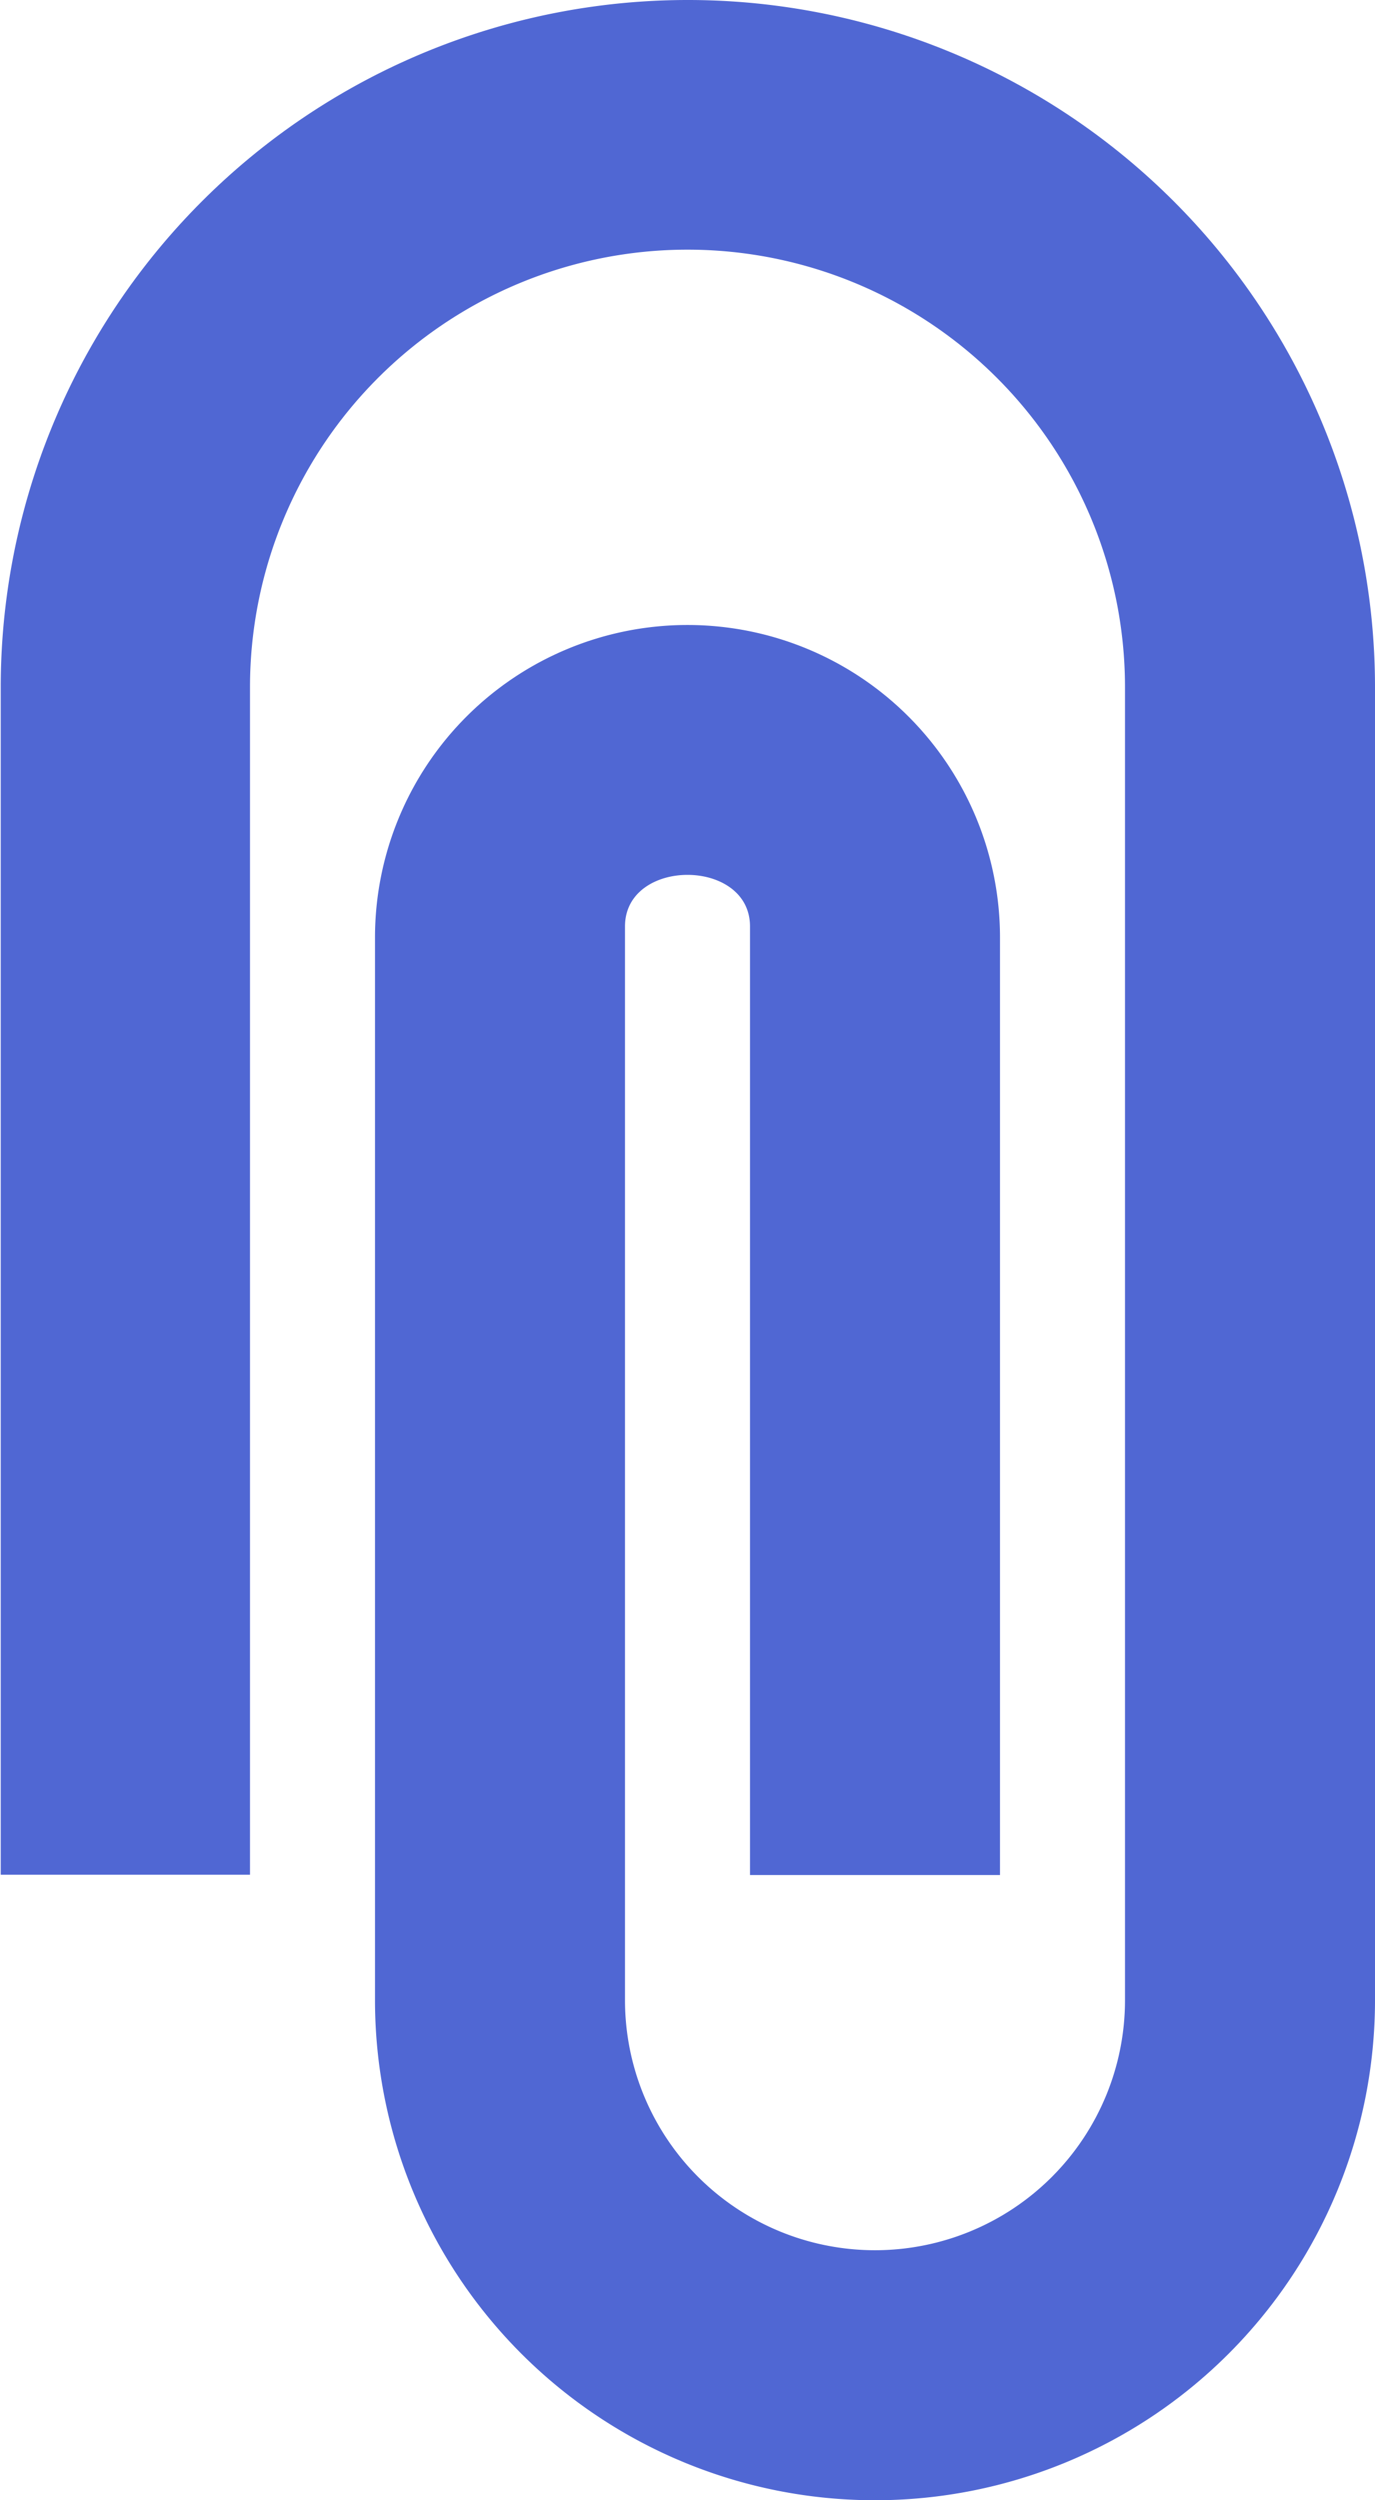 <svg xmlns="http://www.w3.org/2000/svg" width="9.405" height="17.1" viewBox="0 0 9.405 17.1">
  <g id="Attachments_Title" data-name="Attachments Title" transform="translate(-40.93 -135.825)">
    <path id="Attachments_Icon" data-name="Attachments Icon" d="M0,4.7A4.7,4.7,0,0,1,4.7,0H13.68a3.42,3.42,0,0,1,0,6.84H6.412a2.137,2.137,0,1,1,0-4.275h6.412v1.71H6.336c-.47,0-.47.855,0,.855H13.68a1.71,1.71,0,1,0,0-3.42H4.7a2.992,2.992,0,1,0,0,5.985h8.122V9.4H4.7A4.7,4.7,0,0,1,0,4.7Z" transform="translate(50.335 135.825) rotate(90)" fill="#5067d3"/>
  </g>
</svg>
